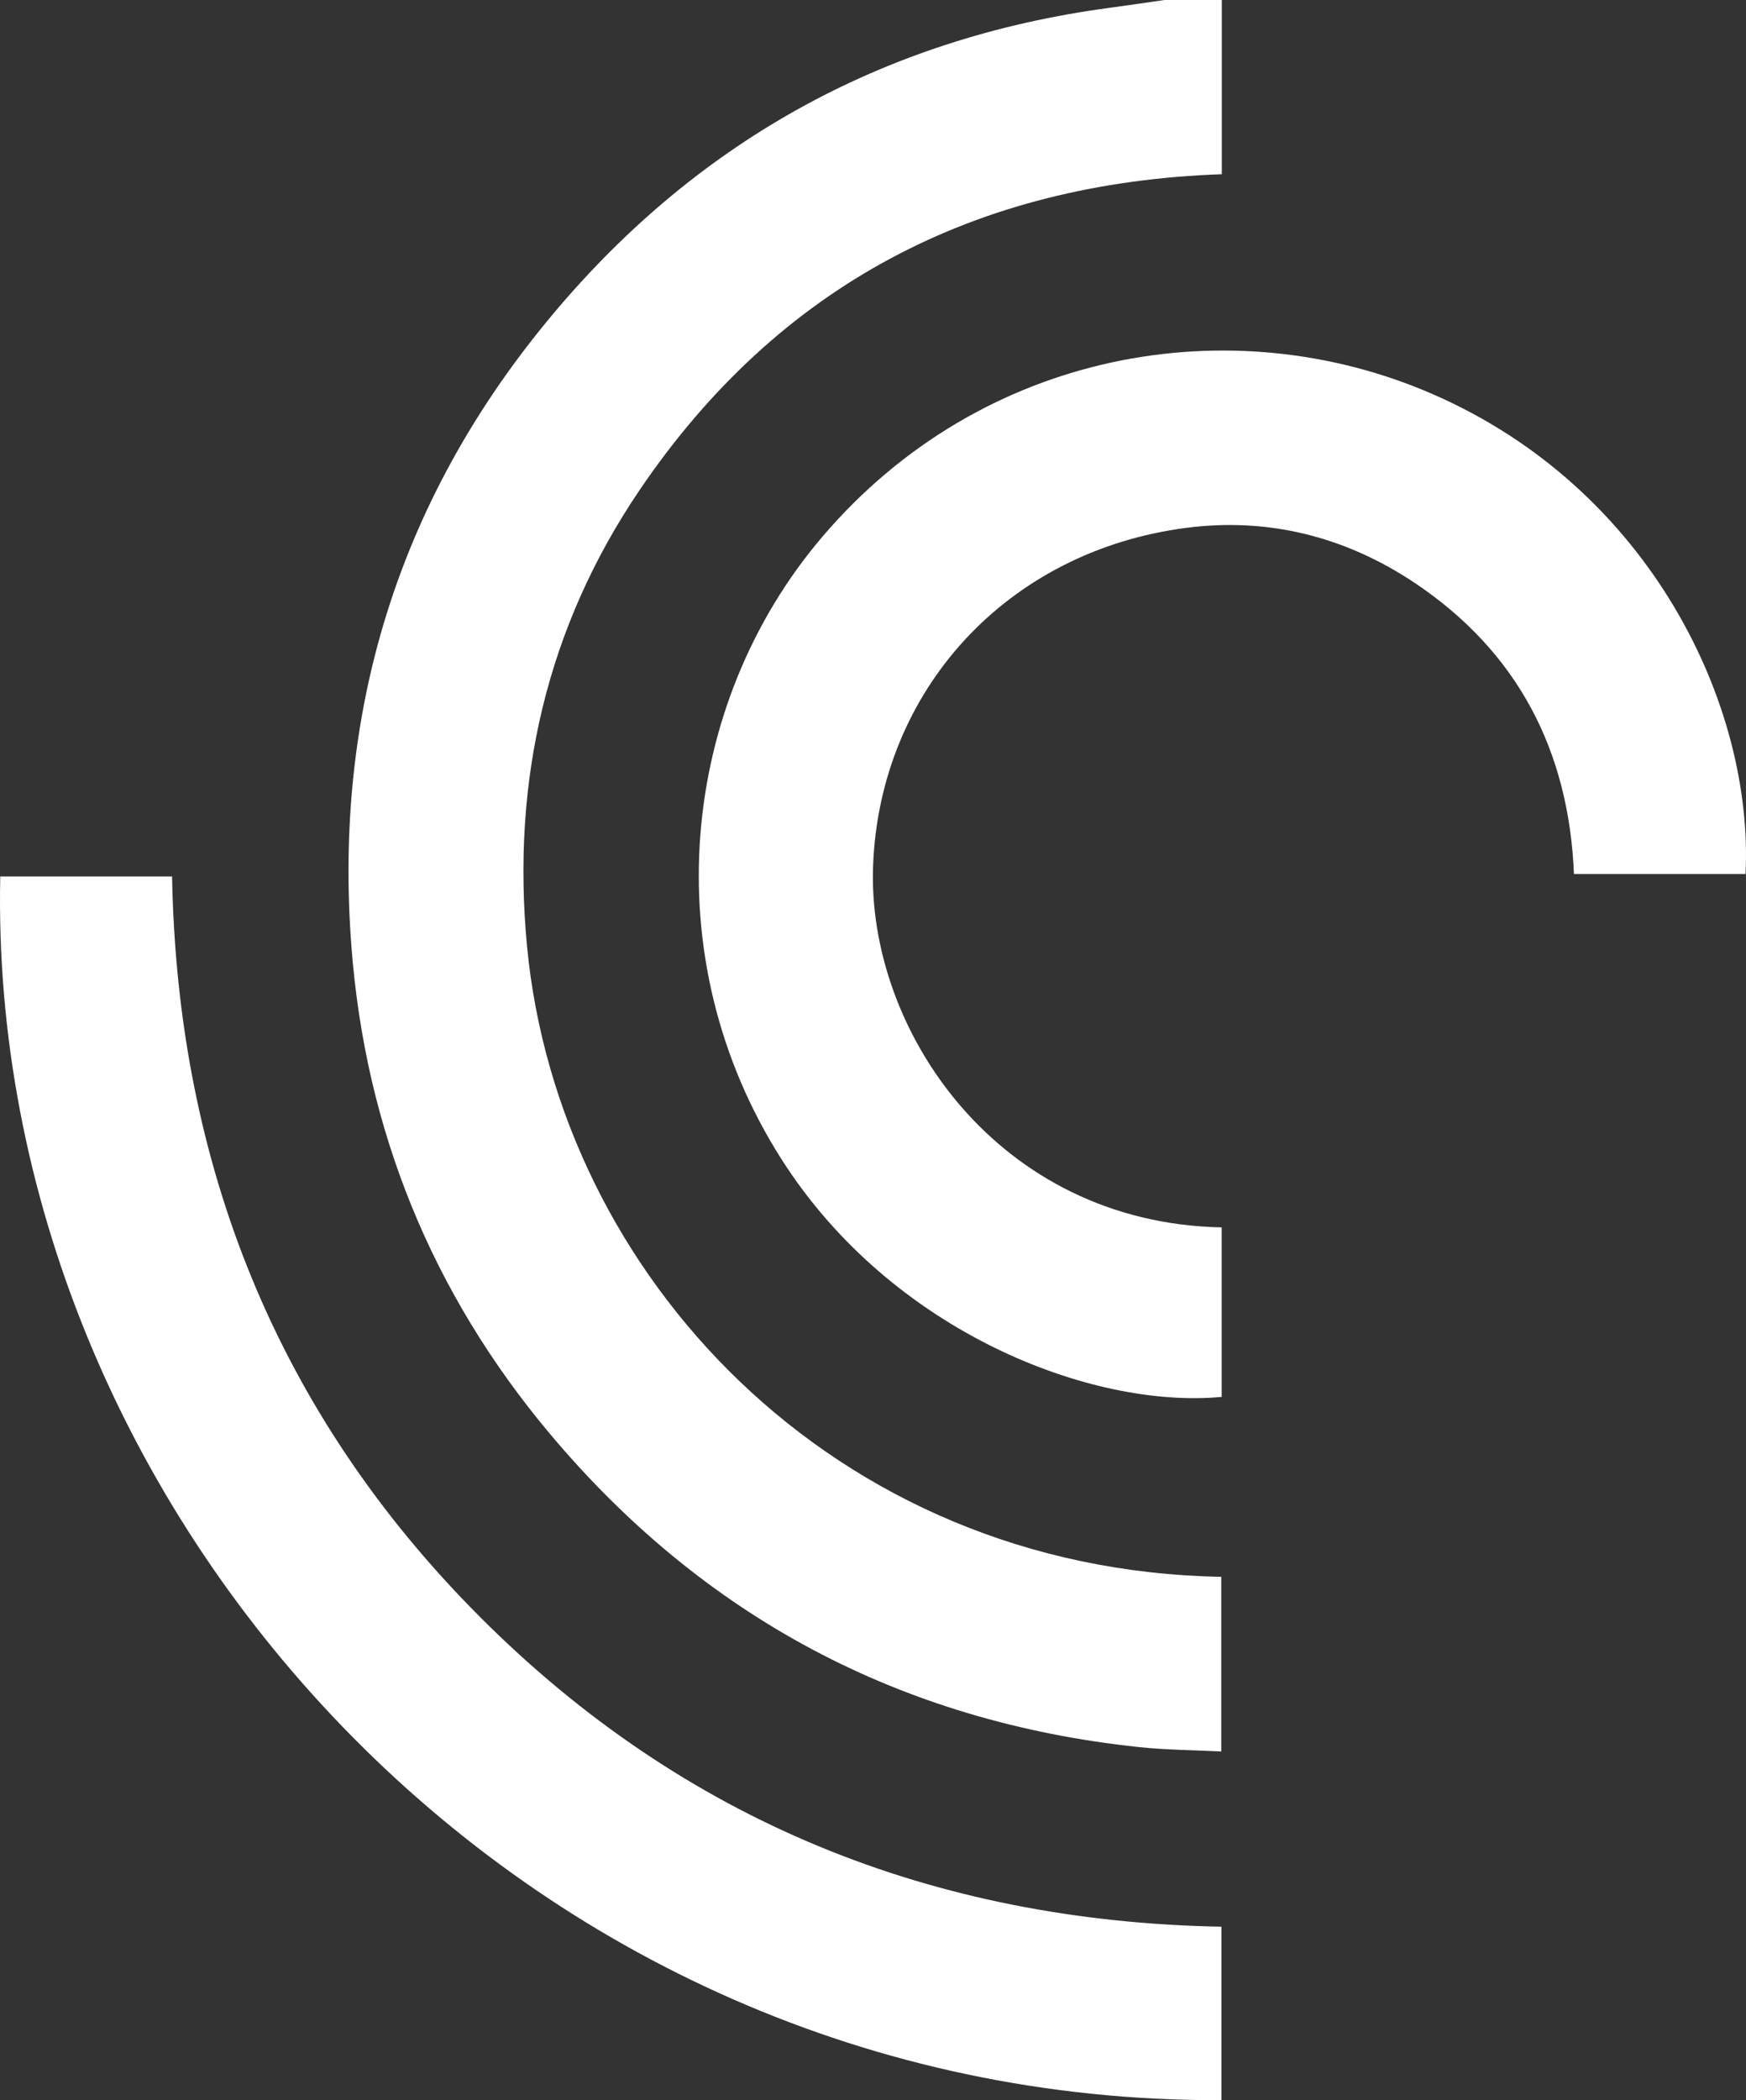 <?xml version="1.0" encoding="UTF-8"?> <svg xmlns="http://www.w3.org/2000/svg" viewBox="0 0 809.9 973.91"><rect x="0" y="0" width="809.9" height="973.91" fill="#333333" stroke="none"/><defs><style>.cls-1{fill:#fff;}</style></defs><g id="Слой_2" data-name="Слой 2"><g id="Слой_1-2" data-name="Слой 1"><path class="cls-1" d="M566.75,0V80.79c-114.31,4-205.72,51.49-270.13,146.56C253.47,291.06,237.15,362.48,244.49,439c14.54,151.78,141.78,289,322,292.21v81c-12.69-.64-25.56-.7-38.3-2.05C417.61,798.41,326.2,749.66,255,664.8c-54.63-65.11-85.56-140.83-92-226-8.26-108.39,21.56-205.5,90.29-289.28C320.94,67,408.5,17.81,514.92,3.59c8.4-1.12,16.79-2.39,25.19-3.59Z"></path><path class="cls-1" d="M809.68,405.31H730.1c-2.36-57.2-26.13-103.13-74-135.09-32-21.33-67.76-30.4-105.92-25.43-83.23,10.82-142,75.39-145.18,156.44-3,76.08,57.5,165.87,161.69,167.94v78.61c-60.42,5.69-153.2-30.13-204.19-110.22-59.36-93.22-47.37-210.89,19-288.7,73.73-86.49,189.54-106.93,283.27-66C765.75,226.9,813.55,327.41,809.68,405.31Z"></path><path class="cls-1" d="M566.59,973.9C241.14,975.11-6.21,700.19.12,406.43h79.7c2.42,133.24,48.57,249,142.89,343.45S432.63,891,566.59,893.46Z"></path></g></g></svg> 